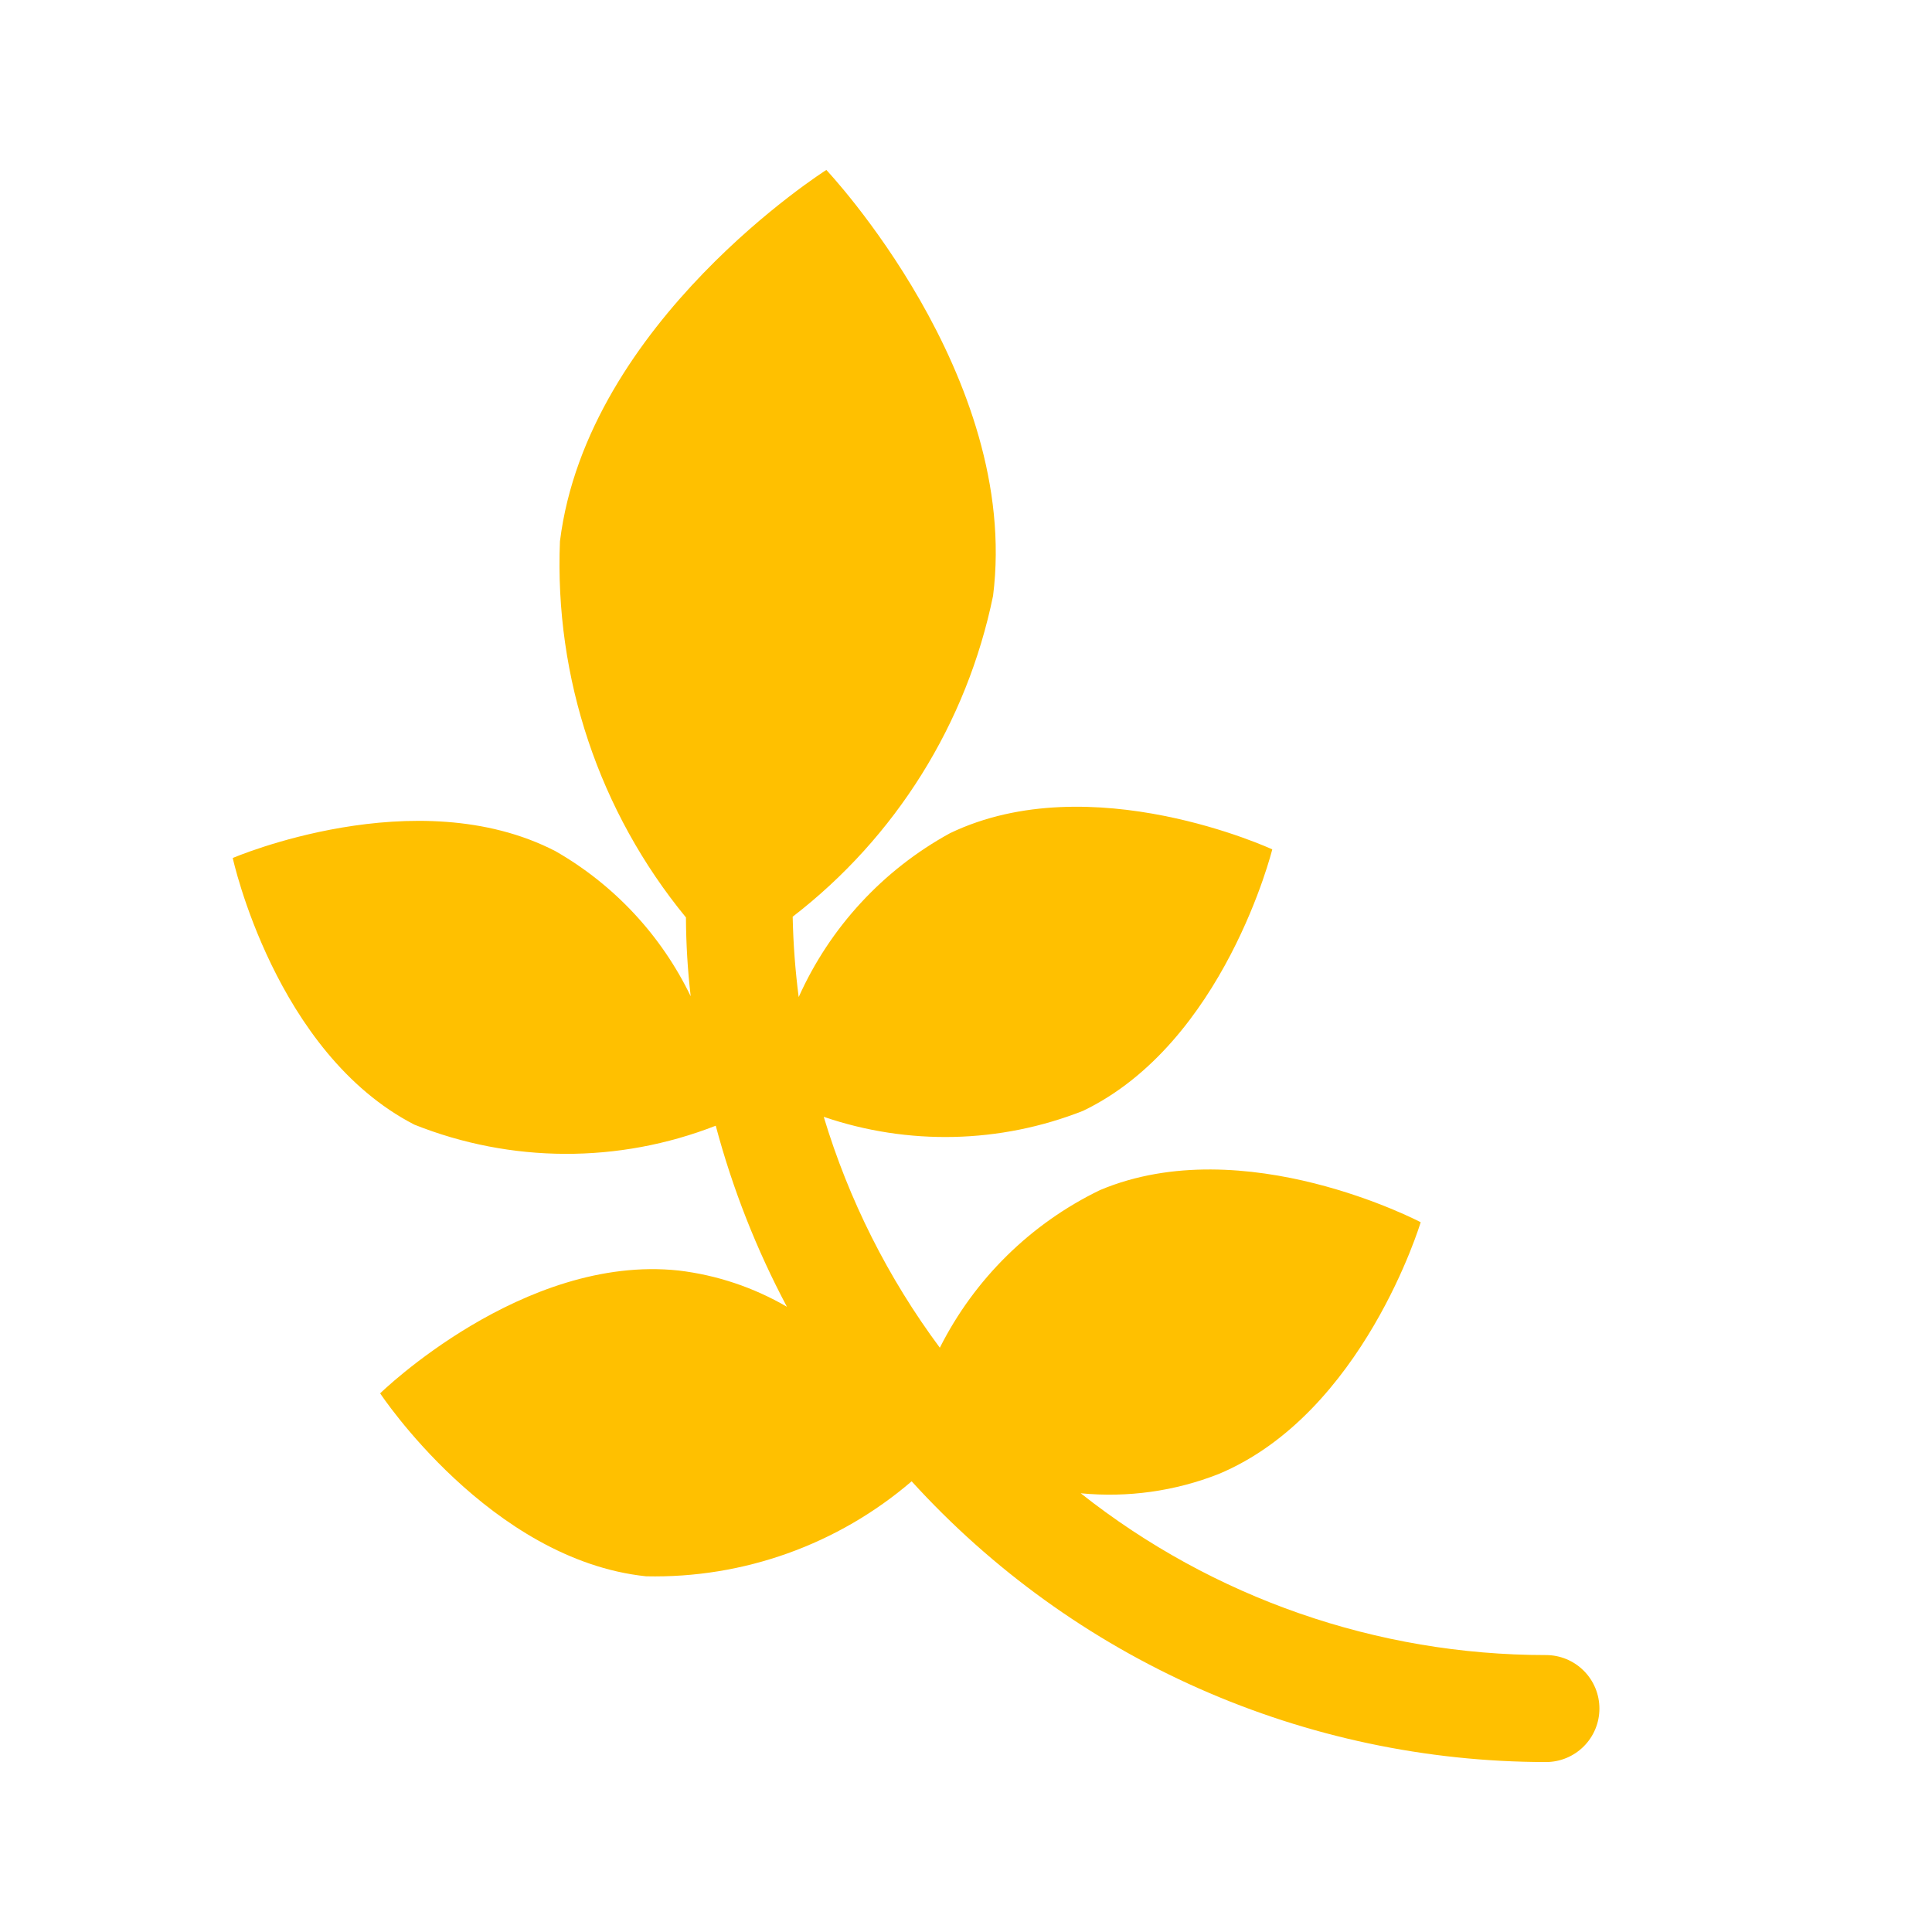 <svg width="90" height="90" viewBox="0 0 90 90" fill="none" xmlns="http://www.w3.org/2000/svg">
<g id="pagelines">
<path id="Vector" d="M33.342 52.44C34.123 55.369 35.236 58.199 36.658 60.875C35.11 59.973 33.394 59.398 31.615 59.186C24.359 58.408 17.709 64.907 17.709 64.907C17.709 64.907 22.828 72.665 30.096 73.43C34.625 73.531 39.03 71.955 42.468 69.005C46.212 73.121 50.774 76.409 55.862 78.661C60.95 80.913 66.451 82.078 72.015 82.083C72.676 82.083 73.31 81.821 73.777 81.353C74.245 80.886 74.507 80.252 74.507 79.591C74.507 78.93 74.245 78.296 73.777 77.829C73.31 77.361 72.676 77.099 72.015 77.099C64.148 77.099 56.512 74.443 50.343 69.562C52.528 69.775 54.732 69.467 56.775 68.663C63.508 65.844 66.181 56.936 66.181 56.936C66.181 56.936 57.966 52.608 51.242 55.439C48.015 57 45.392 59.581 43.781 62.782C41.37 59.536 39.54 55.897 38.373 52.026C42.306 53.37 46.589 53.271 50.455 51.746C57.03 48.585 59.267 39.567 59.267 39.567C59.267 39.567 50.831 35.653 44.254 38.814C41.135 40.522 38.66 43.202 37.206 46.447C37.045 45.205 36.952 43.956 36.926 42.704C41.73 39.001 45.043 33.695 46.261 27.753C47.549 17.494 38.494 7.917 38.494 7.917C38.494 7.917 27.361 14.967 26.085 25.214C25.823 31.578 27.912 37.816 31.954 42.738C31.96 43.965 32.033 45.191 32.175 46.41C30.806 43.573 28.61 41.217 25.877 39.651C19.386 36.297 10.842 39.969 10.842 39.969C10.842 39.969 12.812 49.048 19.302 52.39C23.806 54.187 28.825 54.205 33.342 52.44V52.44Z" fill="#FFC000"/>
</g>
</svg>
